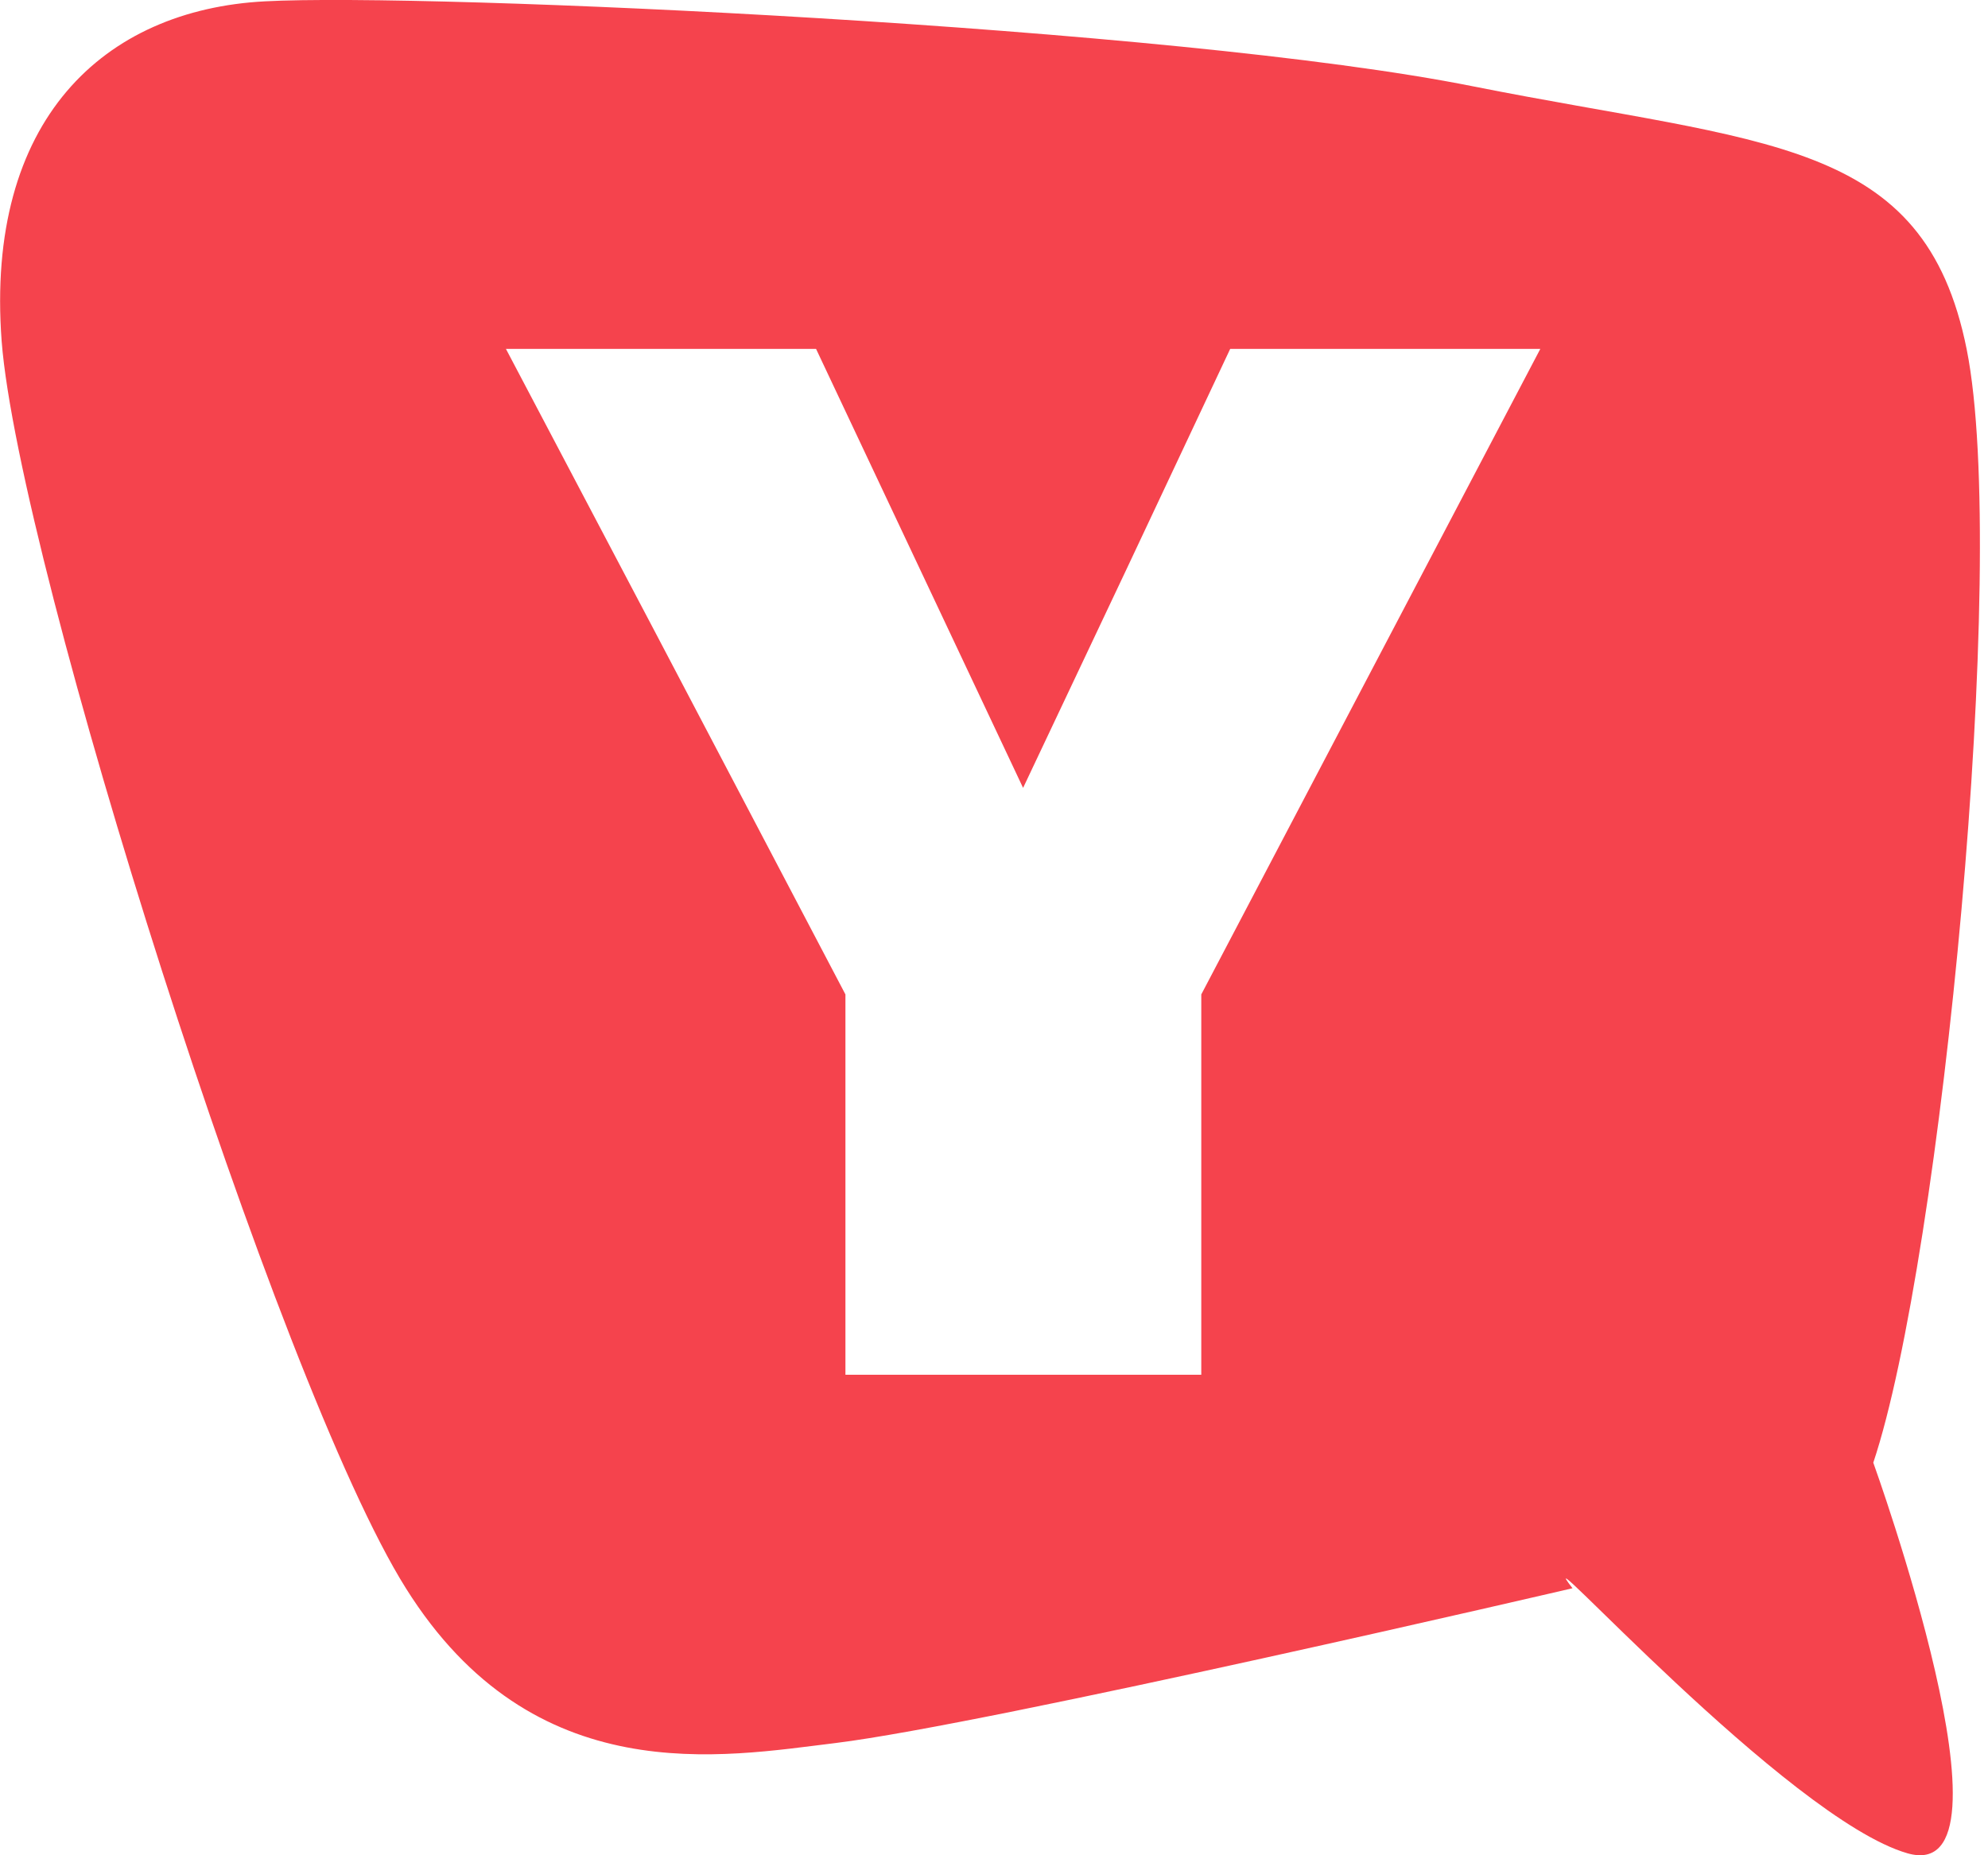 <?xml version="1.0" encoding="UTF-8"?> <svg xmlns="http://www.w3.org/2000/svg" width="30" height="28" viewBox="0 0 30 28" fill="none"><g clip-path="url(#clip0_4062_332)"><path fill-rule="evenodd" clip-rule="evenodd" d="M28.784 27.97C30.582 28.486 28.269 22.075 28.269 22.075C29.299 18.995 30.319 8.48 29.679 5.275C29.039 2.069 26.639 2.18 22.229 1.303C17.74 0.403 6.45 -0.112 4 0.02C1.565 0.147 -0.225 1.81 0.025 5.15C0.282 8.48 4.188 20.89 6.125 23.97C8.055 27.05 10.908 26.512 12.61 26.306C14.944 26.018 23.73 23.97 23.73 23.97C22.944 22.96 26.987 27.454 28.784 27.97ZM17 8.59L18.564 5.266H23.244L18.128 15.008V20.748H12.758V15.008L9.898 9.562L7.635 5.266H12.315L15.439 11.891L17 8.59Z" fill="#F5434D"></path></g><defs><clipPath id="clip0_4062_332"><rect width="30" height="28" fill="white"></rect></clipPath></defs></svg> 